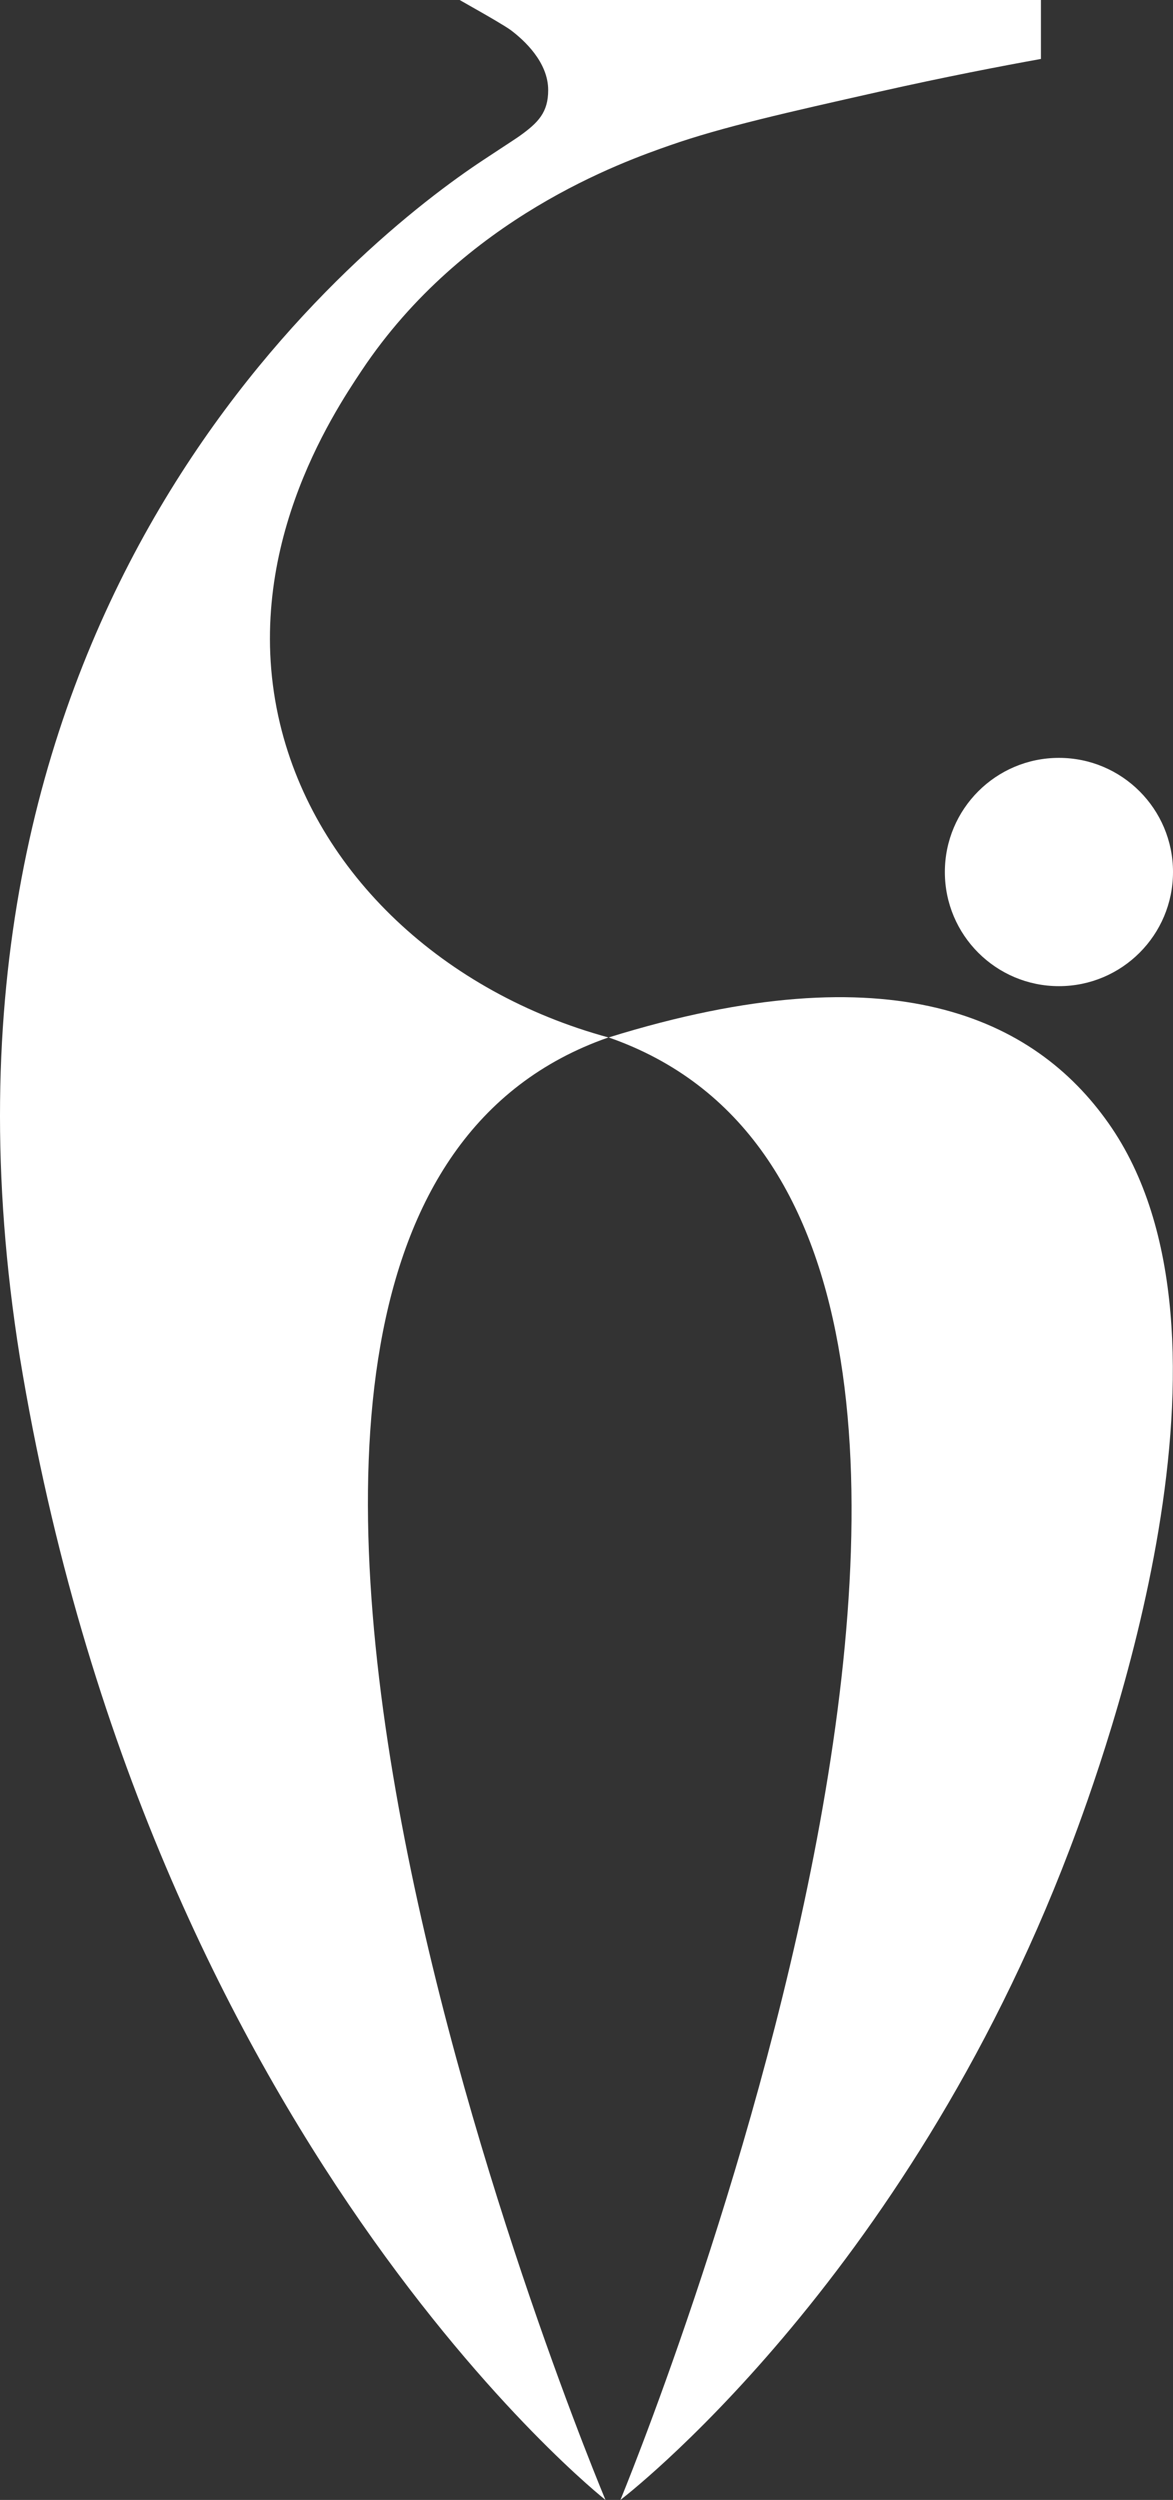 <?xml version="1.0" encoding="UTF-8"?> <svg xmlns="http://www.w3.org/2000/svg" viewBox="0 0 400.01 852"><rect x="0" y="0" width="400.01" height="852" fill="#333333" stroke="none"/><defs><style>.cls-1{fill:#fff;}</style></defs><g id="Слой_2" data-name="Слой 2"><g id="Слой_1-2" data-name="Слой 1"><g id="Слой_2-2" data-name="Слой 2"><g id="Слой_1-2-2" data-name="Слой 1-2"><path class="cls-1" d="M207.48,353.57c-55.95-15.21-99.7-55.64-112-106.92-13.83-57.79,18-105.59,27.87-120.39,34.78-52.16,89.2-71.17,105.25-76.78,17.72-6.19,39.86-11.17,71.06-18.19,22.9-5.15,42-8.8,55.31-11.2V0H156.75l8.17,4.65s7.42,4.24,9.25,5.61c4.62,3.47,12.77,10.94,12.77,20.45,0,7.58-3.37,11.06-9.67,15.58-1.82,1.31-12.22,8-16.35,10.86C112.66,90.35-32.87,214.77,6.76,462.49,50.58,729.34,206.48,852,206.48,852S23.53,417.66,207.48,353.57Z"></path><path class="cls-1" d="M207.57,353.57c184,64.09,4,498.43,4,498.43s96.73-73.47,153.15-221.62c12.4-32.56,64.14-175.52,13.28-247.6C352.84,347.07,304.17,323.56,207.57,353.57Z"></path><circle class="cls-1" cx="361.11" cy="297.19" r="38.9"></circle></g></g></g></g></svg> 